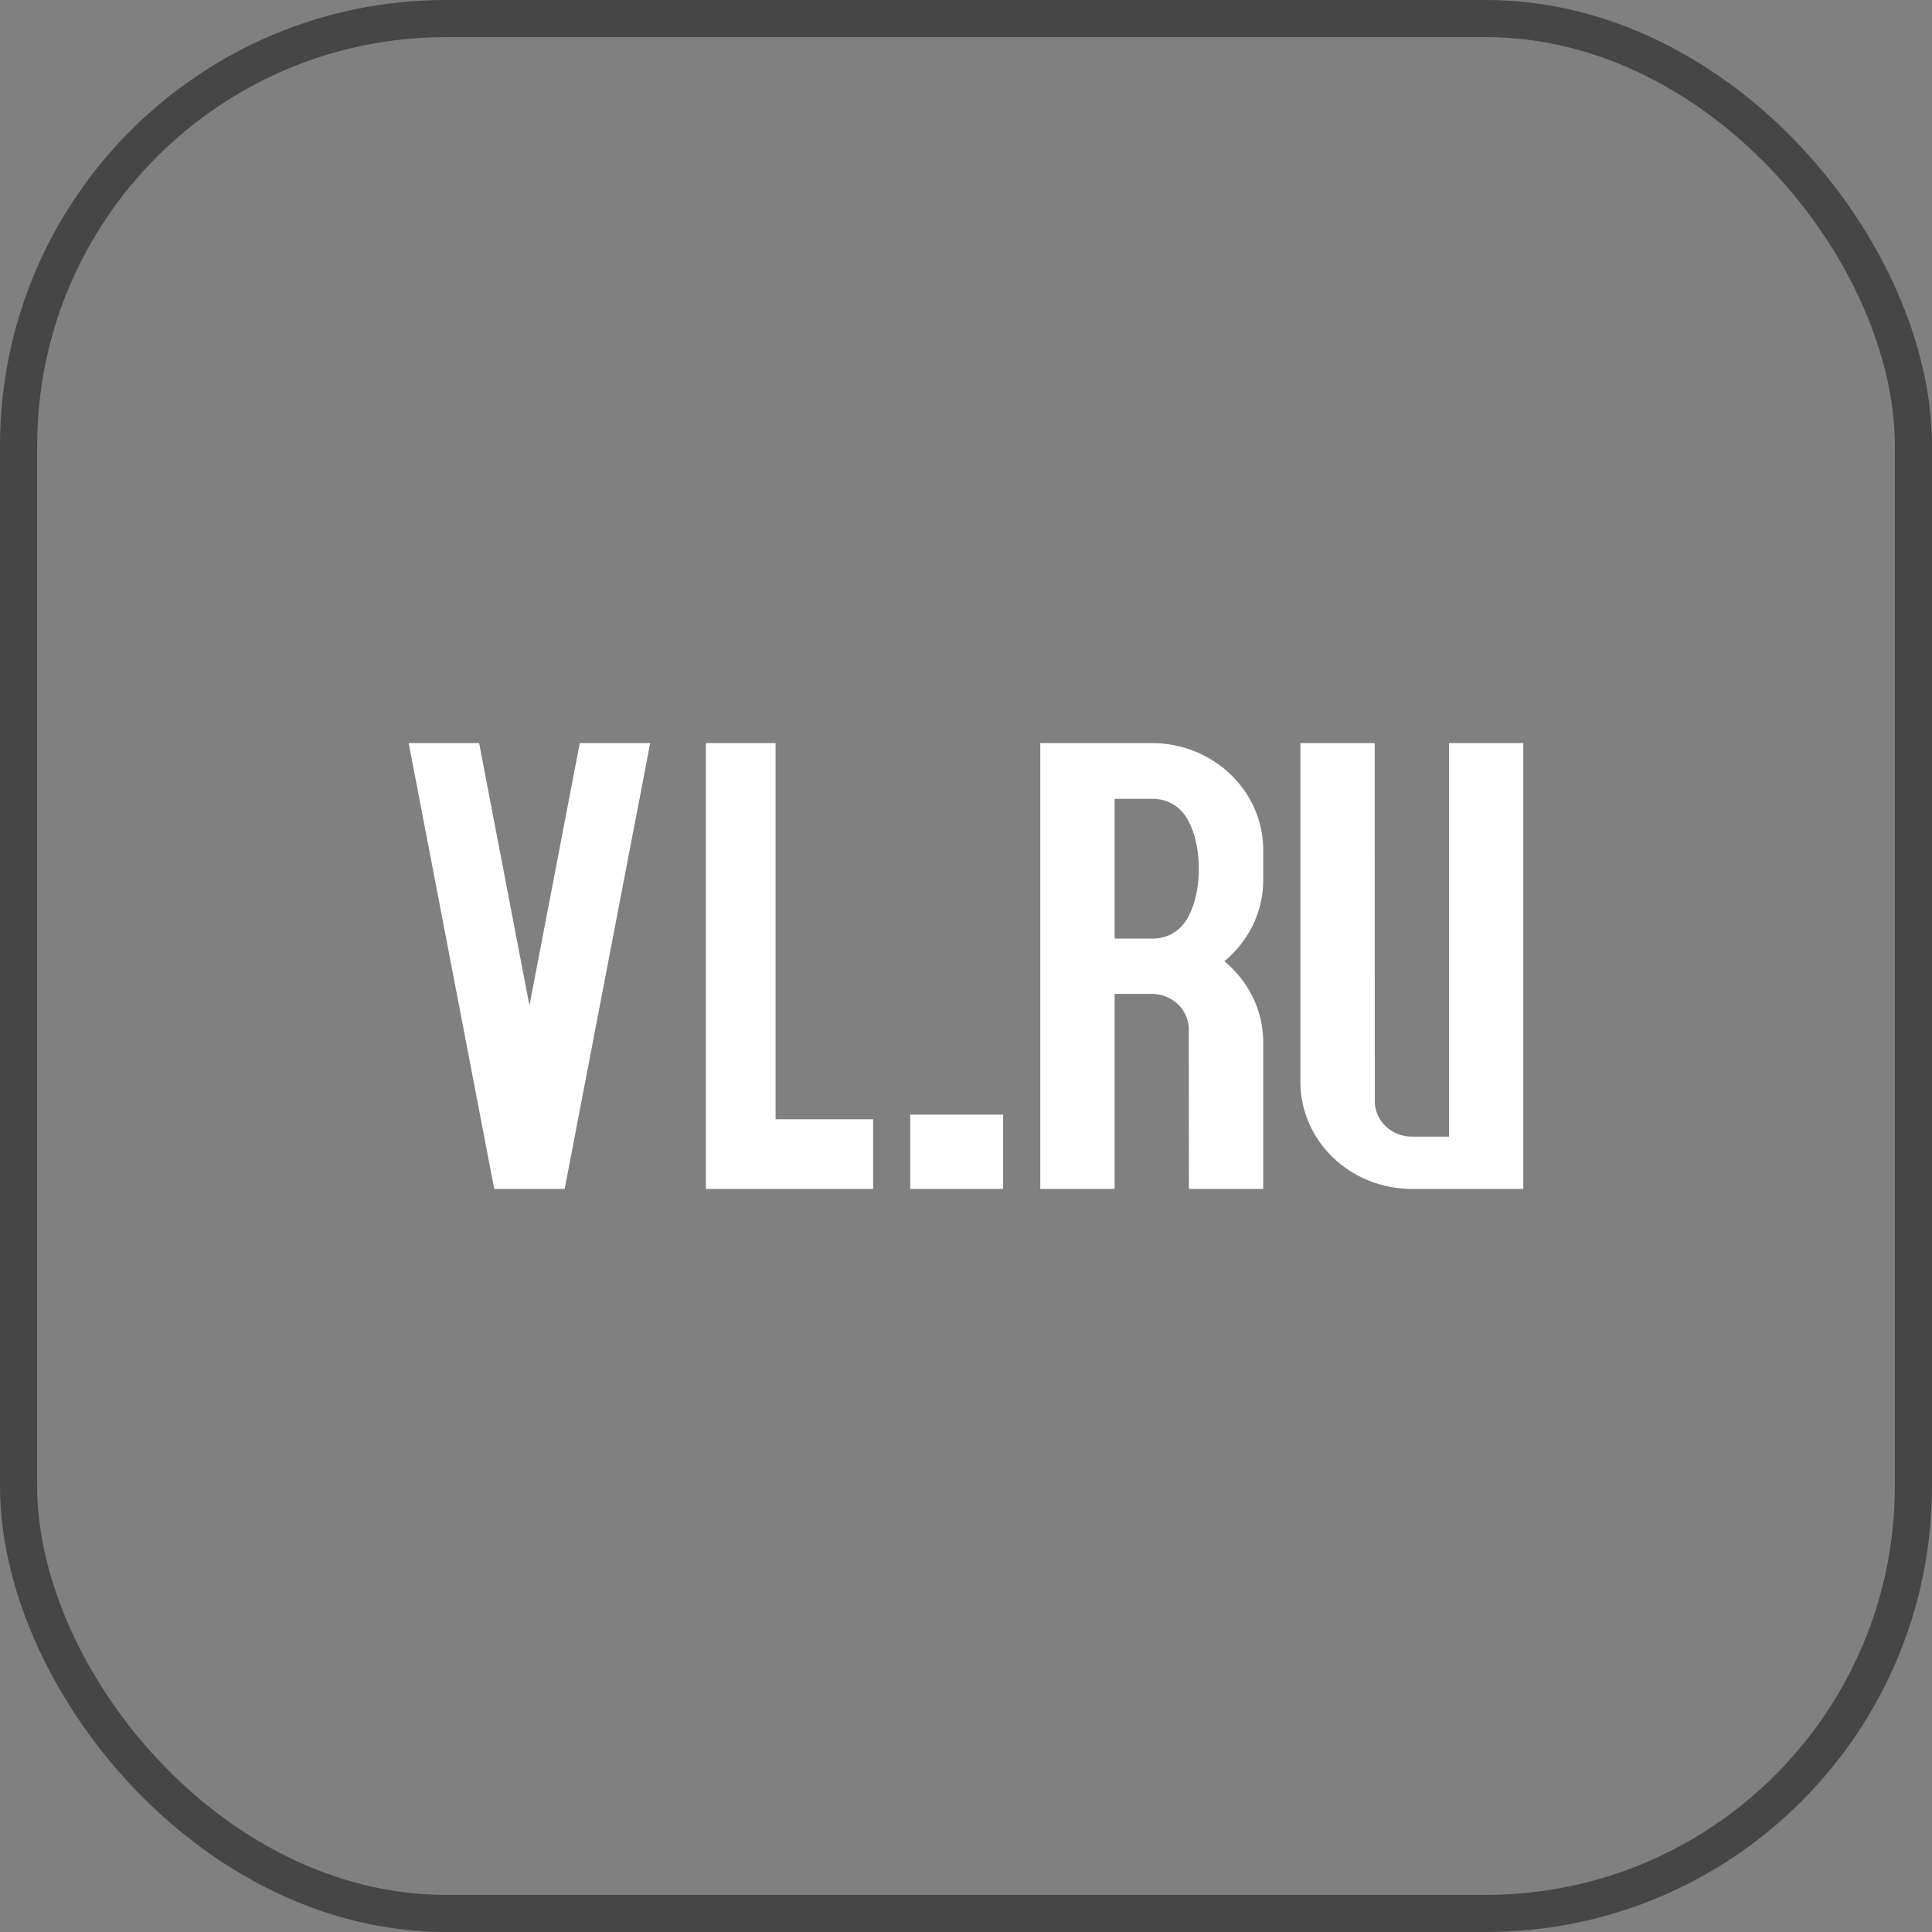 <svg width="52" height="52" viewBox="0 0 52 52" fill="none" xmlns="http://www.w3.org/2000/svg">
<rect x="0" y="0" width="52" height="52" fill="#808080" stroke="none"/>
<rect x="0.5" y="0.5" width="51" height="51" rx="11.5" stroke="#464646"/>
<path fill-rule="evenodd" clip-rule="evenodd" d="M39 20V30.593H38C37.467 30.593 37.032 30.192 37.003 29.687L37 20H35V29.12C35 30.71 36.343 32 38 32H41V28.645V20H39Z" fill="white"/>
<path fill-rule="evenodd" clip-rule="evenodd" d="M34 22.88C34 21.289 32.657 20 31 20H28V32H30V28.743V26.75H31C31.533 26.75 31.968 27.153 31.997 27.657L32 32H34V28.055C34 27.182 33.594 26.4 32.955 25.872C33.594 25.343 34 24.561 34 23.688V22.88ZM31.803 24.931C31.615 25.134 31.338 25.263 31.028 25.263H30V21.5H31.028C31.346 21.5 31.629 21.636 31.817 21.848C31.837 21.87 31.854 21.892 31.871 21.915C32.108 22.225 32.266 22.766 32.266 23.383C32.266 24.022 32.096 24.58 31.844 24.883C31.839 24.89 31.811 24.922 31.803 24.931Z" fill="white"/>
<path fill-rule="evenodd" clip-rule="evenodd" d="M24.5 30H27V32H24.5V30Z" fill="white"/>
<path fill-rule="evenodd" clip-rule="evenodd" d="M20.875 20H19V32H23.5V30.125H20.875V20Z" fill="white"/>
<path fill-rule="evenodd" clip-rule="evenodd" d="M14.25 27.063L12.895 20H11L13.302 32H15.198L17.5 20H15.605L14.25 27.063Z" fill="white"/>
</svg>

